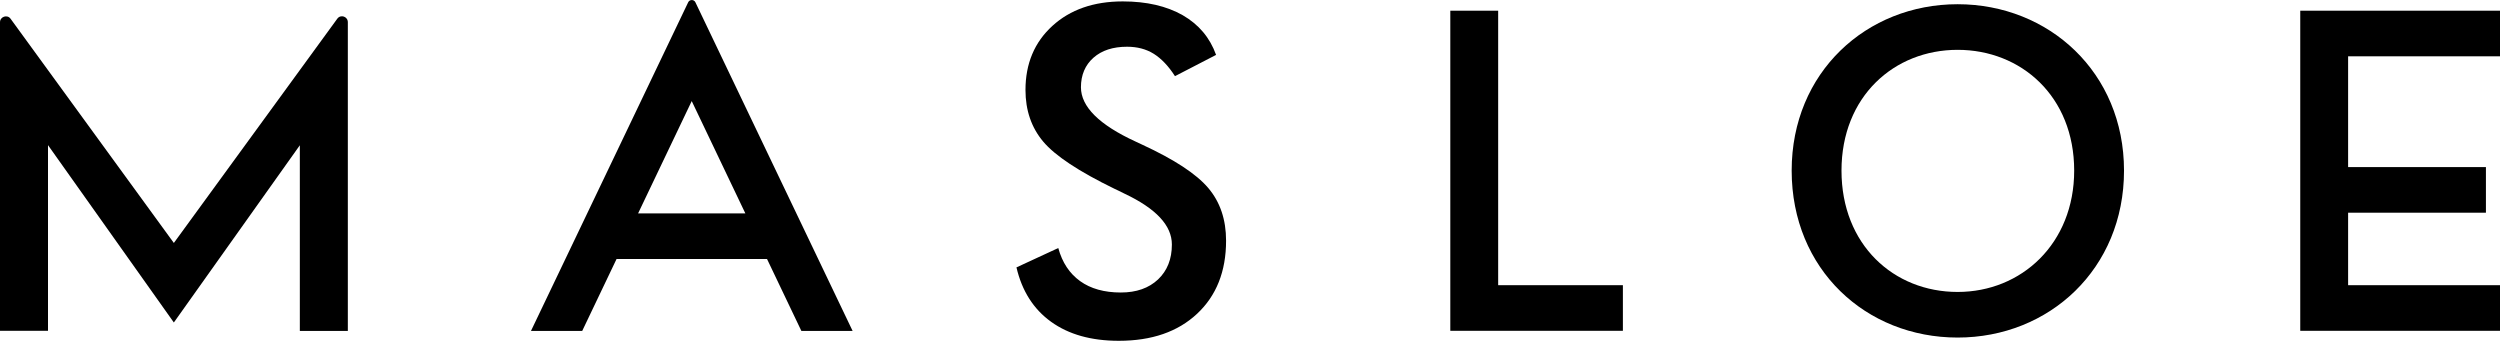 <svg viewBox="0 0 177.6 24.22" xmlns="http://www.w3.org/2000/svg" data-sanitized-data-name="Layer 2" data-name="Layer 2" id="Layer_2">
  <g data-sanitized-data-name="Layer 1" data-name="Layer 1" id="Layer_1-2">
    <path d="M.75,1.33l11.6,15.93L23.96,1.33c.24-.33.75-.16.75.25v21.93h-3.41v-13.19l-8.95,12.59L3.41,10.31v13.19H0V1.58c0-.4.52-.57.75-.25Z"></path>
    <path d="M49.4.16l11.17,23.35h-3.64l-2.44-5.11h-10.69l-2.44,5.11h-3.64L48.89.16c.1-.21.41-.21.51,0h0ZM52.95,15.16l-3.81-7.98-3.81,7.98h7.62Z"></path>
    <path d="M103.02.76h3.41v19.5h8.86v3.24h-12.26V.76Z"></path>
    <path d="M127.28,12.12c0-6.98,5.31-11.82,11.79-11.82s11.82,4.84,11.82,11.82-5.31,11.86-11.82,11.86-11.79-4.84-11.79-11.86ZM147.35,12.12c0-5.28-3.77-8.58-8.28-8.58s-8.25,3.31-8.25,8.58,3.71,8.62,8.25,8.62,8.28-3.44,8.28-8.62Z"></path>
    <path d="M163.41.76h14.19v3.24h-10.79v7.87h9.79v3.24h-9.79v5.15h10.79v3.24h-14.19V.76h0Z"></path>
    <path d="M72.2,19l2.98-1.38c.28,1.03.8,1.81,1.55,2.35s1.72.81,2.89.81c1.11,0,1.99-.31,2.65-.93.65-.62.98-1.44.98-2.48,0-1.35-1.12-2.55-3.36-3.61-.31-.16-.55-.27-.72-.35-2.53-1.23-4.22-2.35-5.06-3.35-.84-1-1.26-2.22-1.26-3.67,0-1.87.64-3.39,1.91-4.55,1.27-1.16,2.94-1.74,5-1.74,1.7,0,3.11.33,4.26.98,1.14.66,1.93,1.59,2.37,2.82l-2.92,1.51c-.46-.72-.97-1.25-1.51-1.59-.55-.34-1.18-.5-1.89-.5-1.01,0-1.8.26-2.39.78-.59.52-.89,1.23-.89,2.1,0,1.38,1.3,2.67,3.89,3.86.2.09.36.17.47.22,2.27,1.05,3.83,2.07,4.68,3.07.85,1,1.27,2.25,1.27,3.75,0,2.18-.69,3.91-2.06,5.19s-3.22,1.92-5.56,1.92c-1.96,0-3.56-.45-4.81-1.35-1.25-.9-2.07-2.19-2.46-3.86h0Z"></path>
  </g>
</svg>